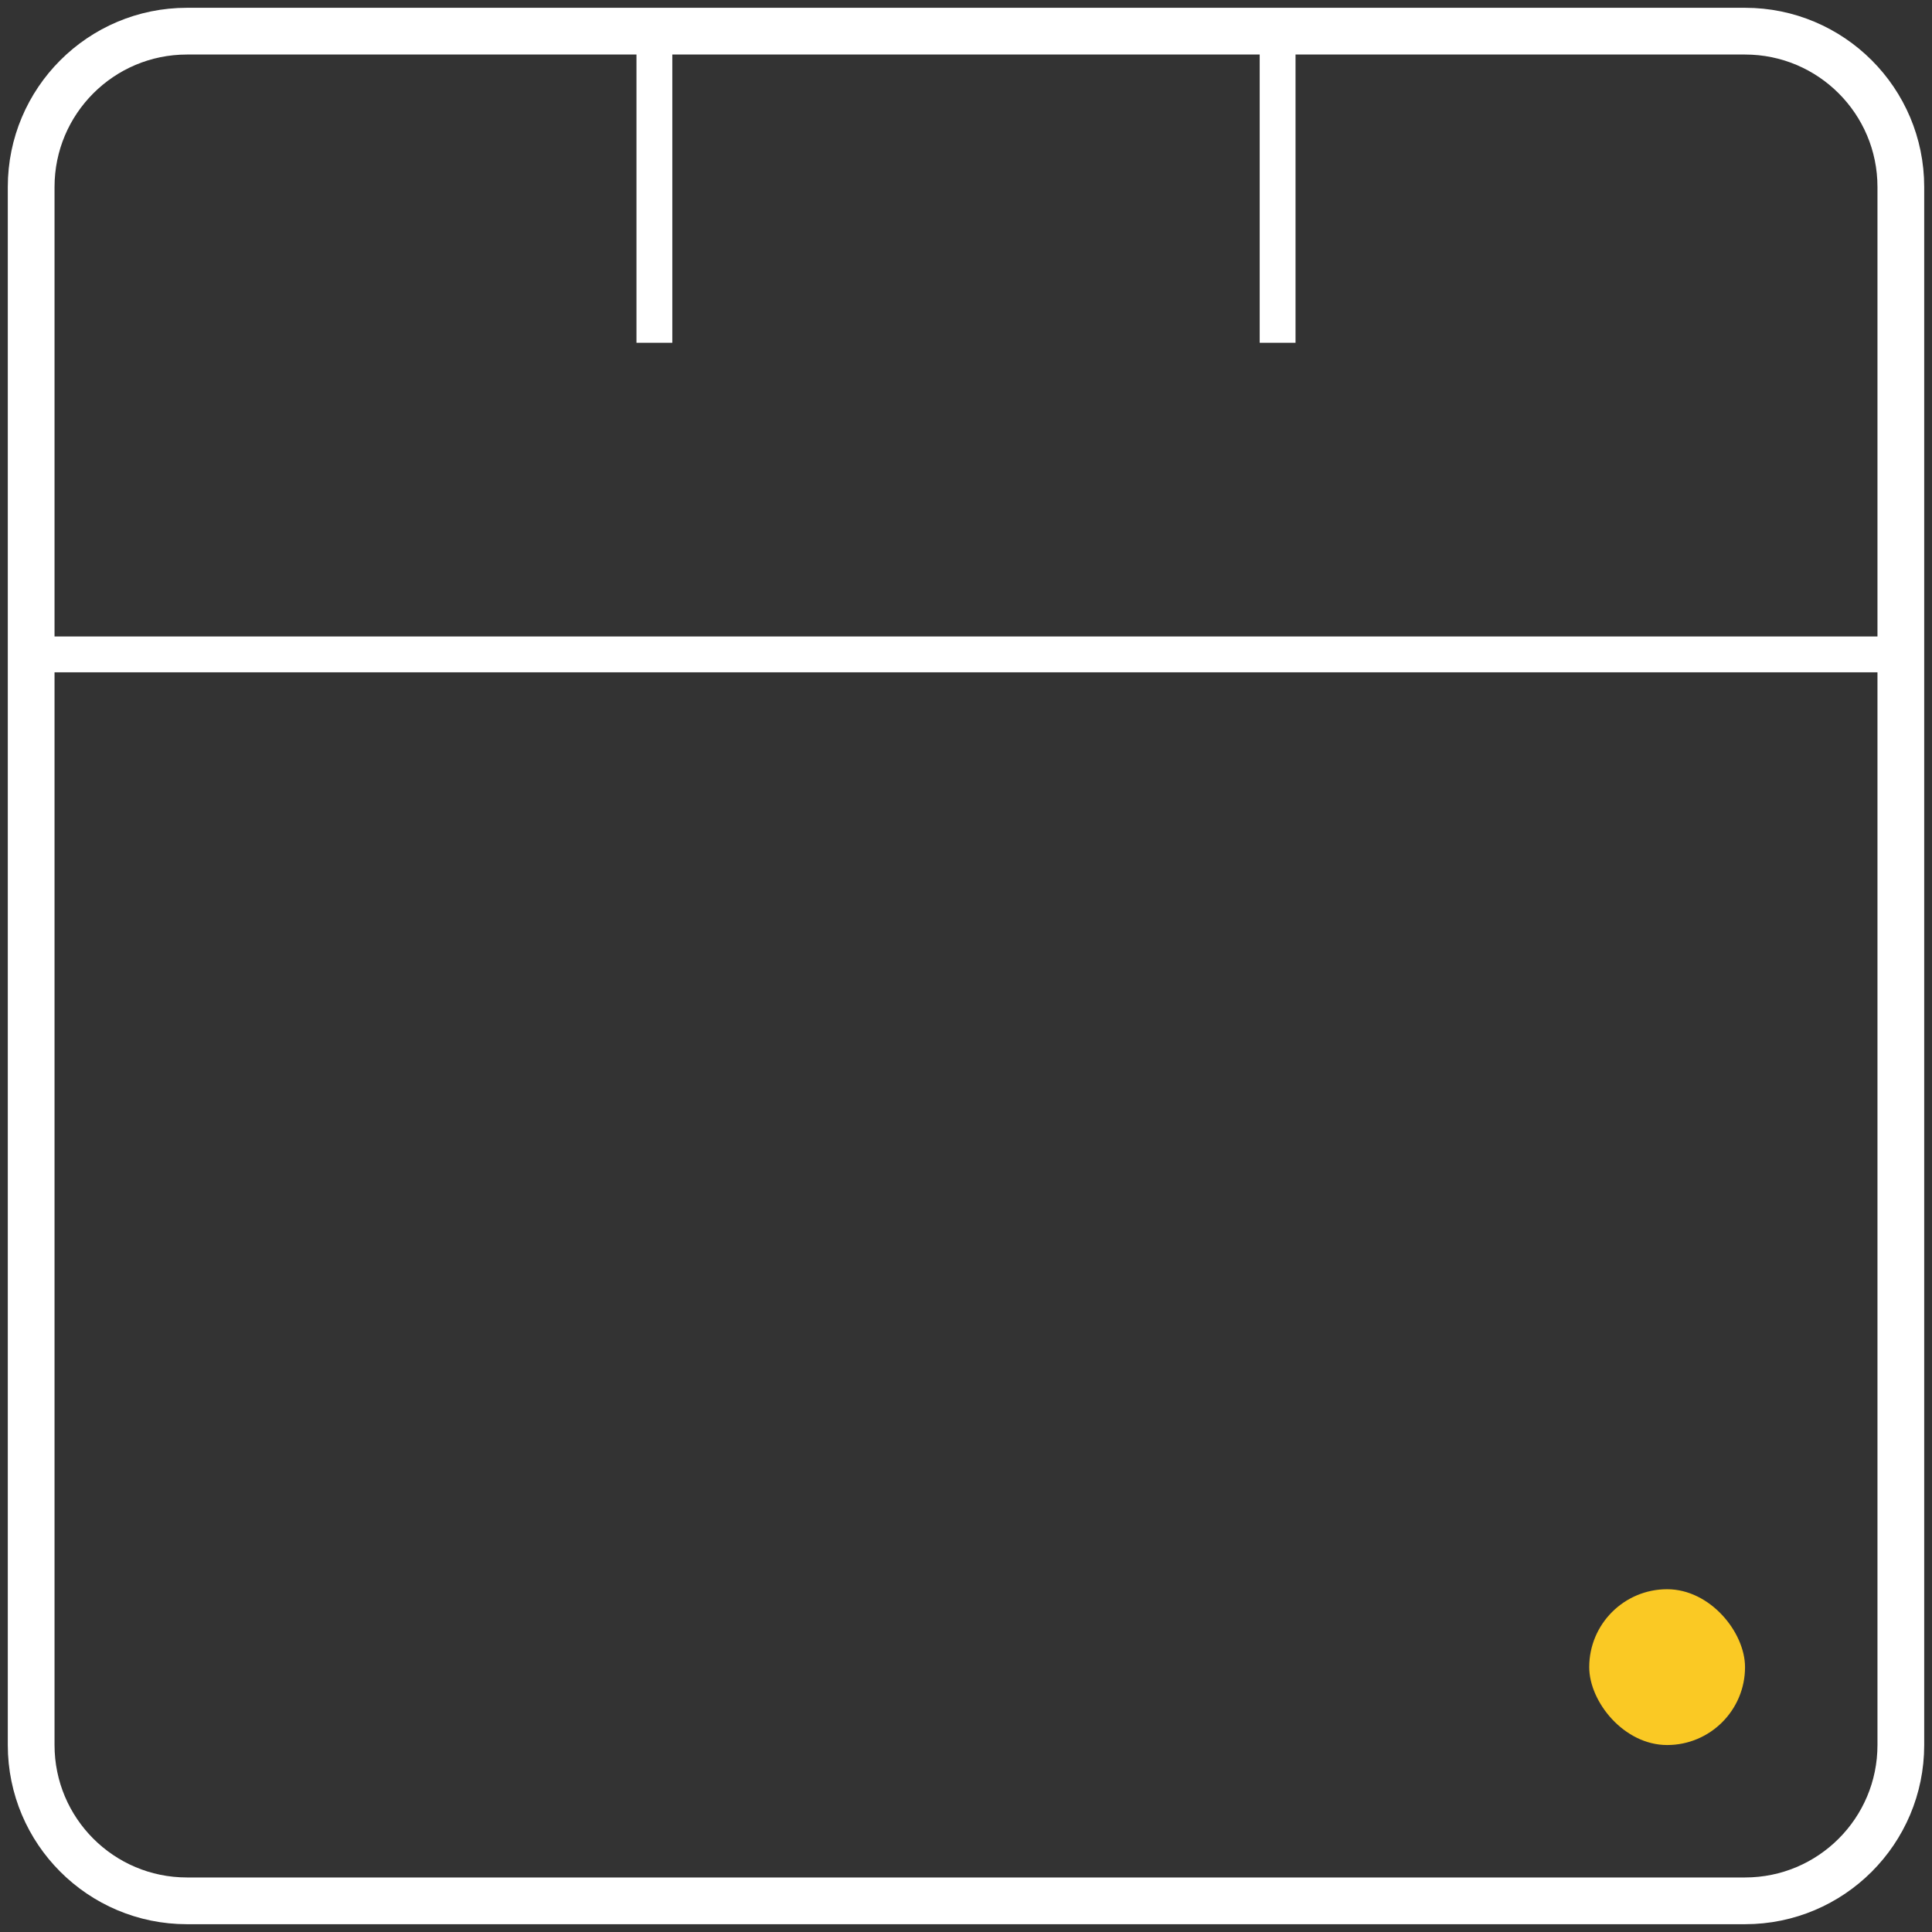 <svg width="62" height="62" viewBox="0 0 62 62" fill="none" xmlns="http://www.w3.org/2000/svg">
<rect x="0" y="0" width="62" height="62" fill="#333333" stroke="none"/>
<path d="M1 31L1 6C1 3.239 3.239 1 6 1L56 1C58.761 1 61 3.239 61 6L61 31" stroke="white" stroke-width="1.5"/>
<path d="M1 31L1 56C1 58.761 3.239 61 6 61L56 61C58.761 61 61 58.761 61 56L61 31" stroke="white" stroke-width="1.5"/>
<rect x="51" y="51" width="5" height="5" rx="2.5" fill="#FAC924"/>
<path d="M1 21H61" stroke="white" stroke-width="1.15"/>
<path d="M21 1V11" stroke="white" stroke-width="1.15"/>
<path d="M41 1V11" stroke="white" stroke-width="1.15"/>
</svg>
